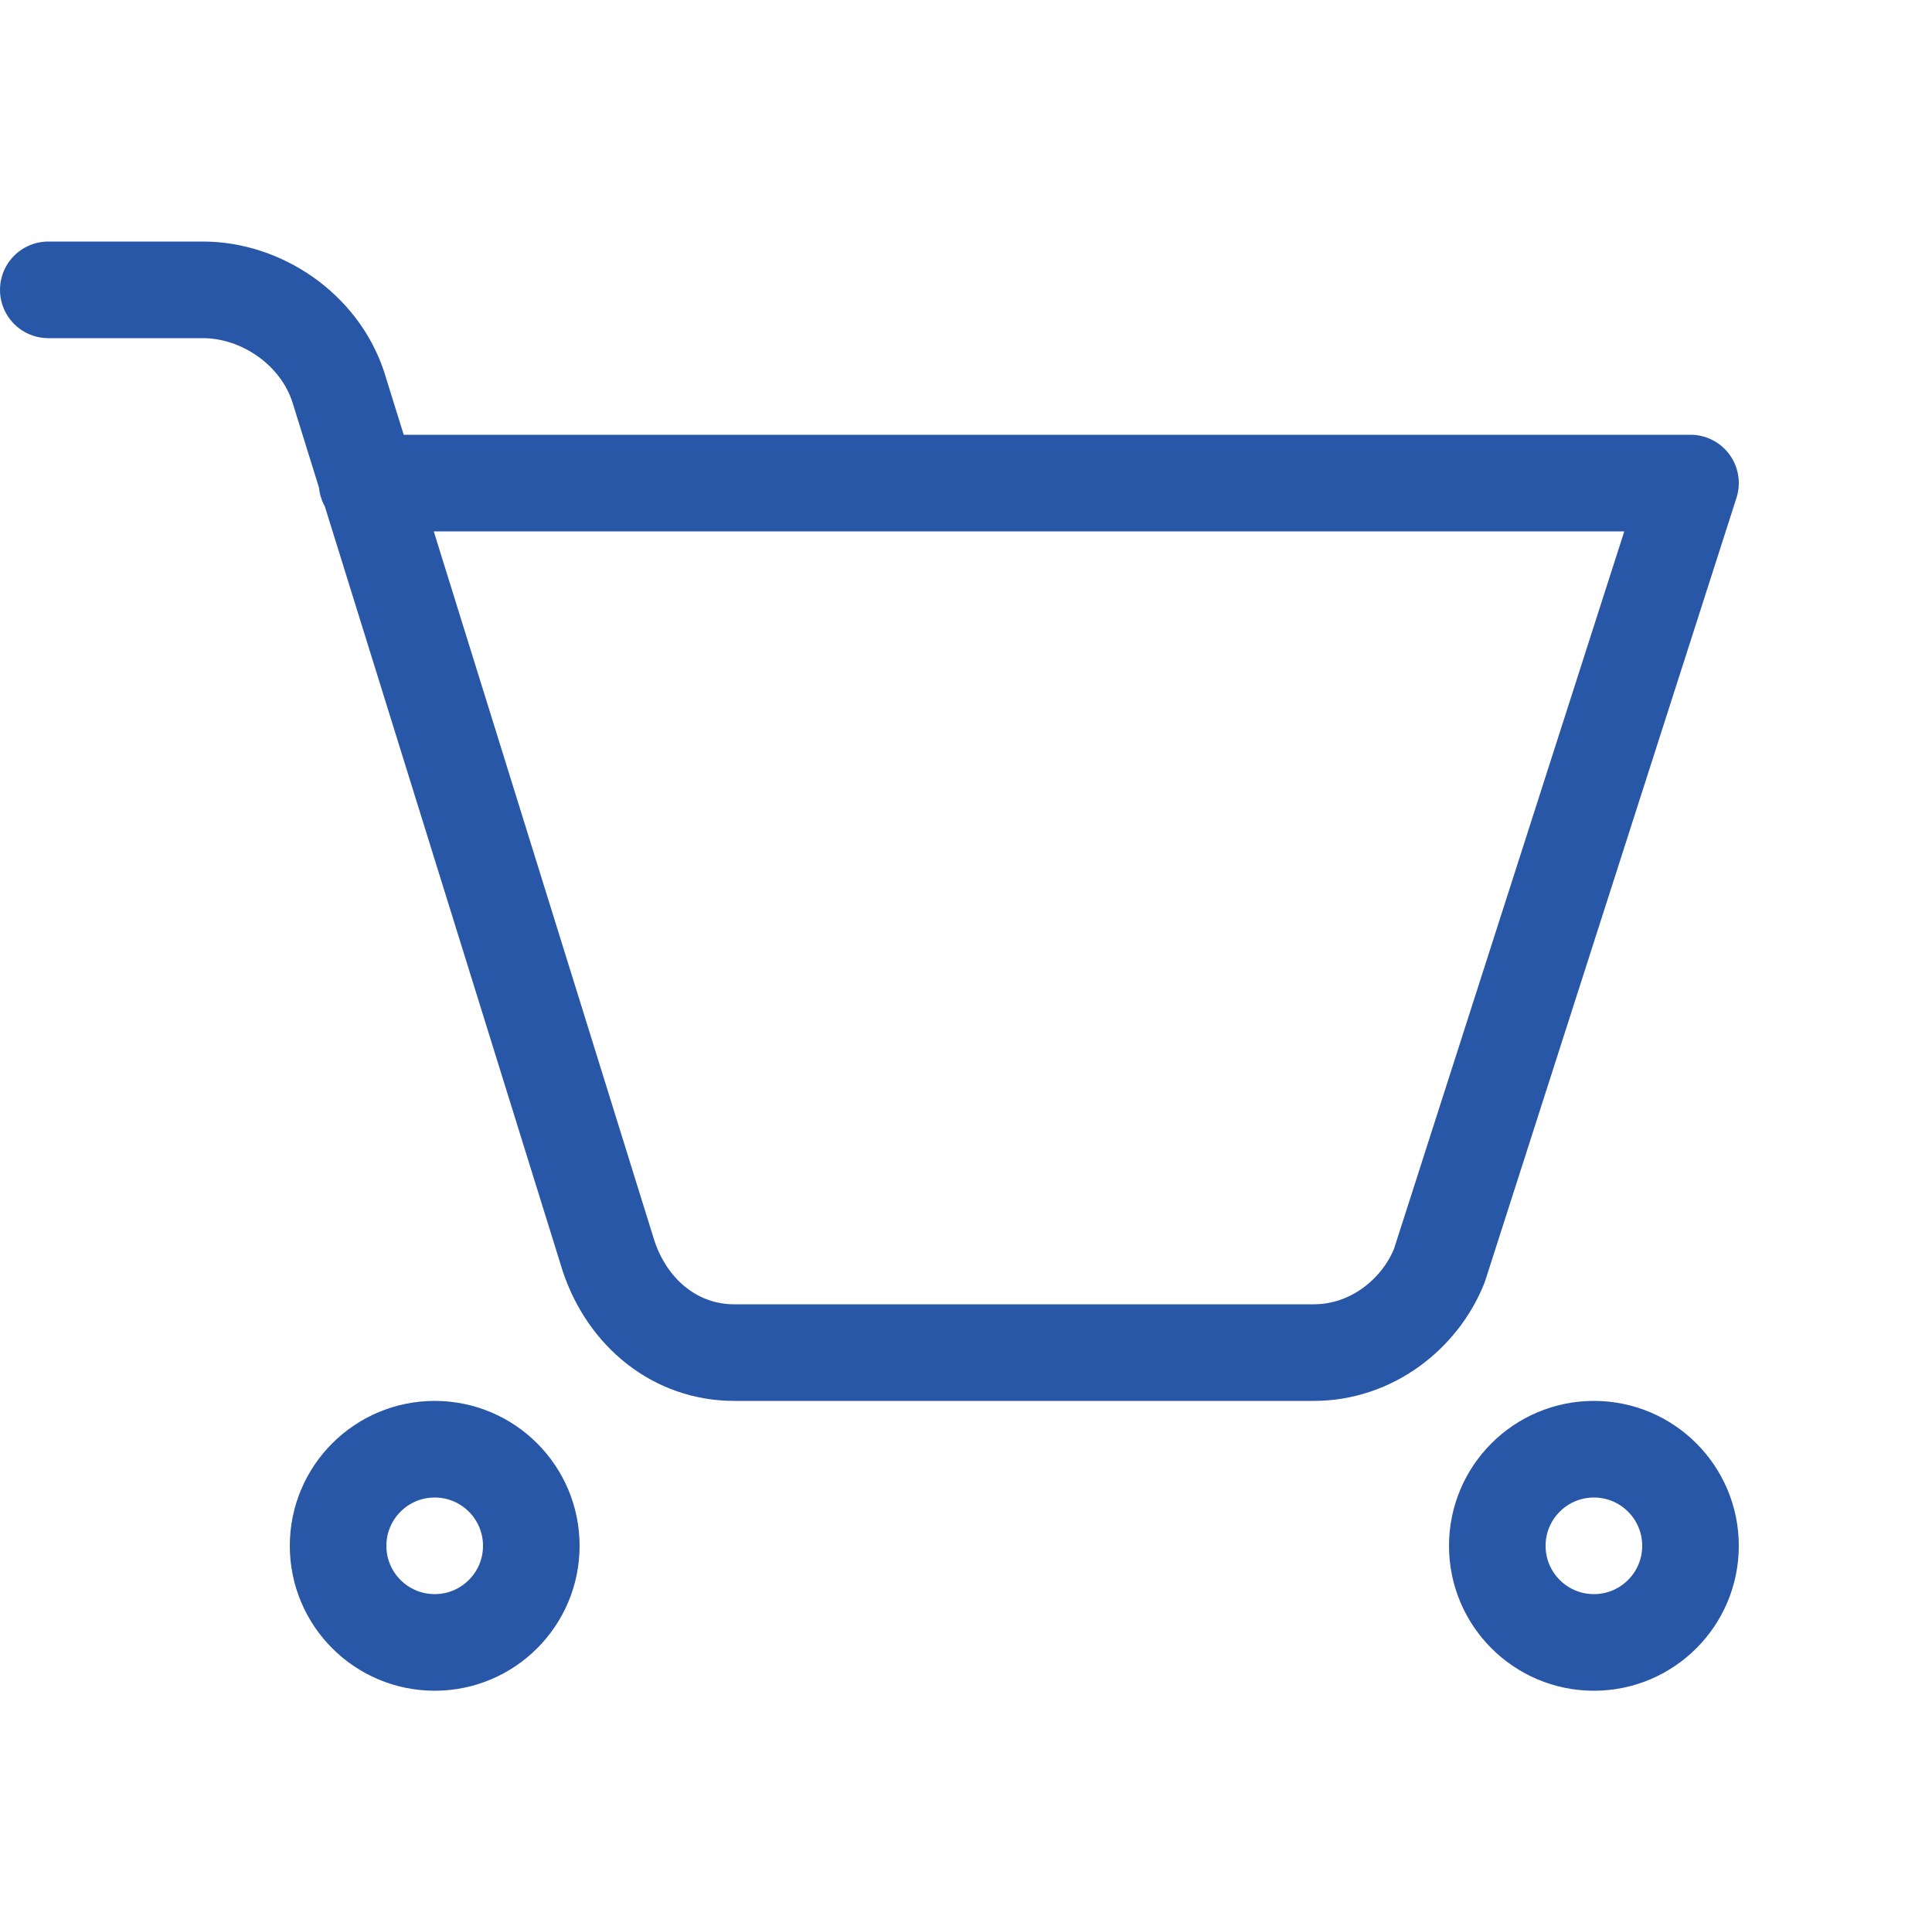 <?xml version="1.0" encoding="UTF-8"?>
<svg xmlns="http://www.w3.org/2000/svg" id="_レイヤー_1" data-name="レイヤー_1" version="1.1" viewBox="0 0 20 19.9">
  <defs>
    <style>
      .st0 {
        fill: none;
        stroke: #2957a7;
        stroke-linecap: round;
        stroke-linejoin: round;
        stroke-width: 1px;
      }
    </style>
  </defs>
  <path class="st0" d="M.5,3h1.6c.6,0,1.2.4,1.4,1l2.8,9c.2.6.7,1,1.3,1h6c.6,0,1.1-.4,1.3-.9l2.6-8.1H3.8"></path>
  <circle class="st0" cx="16.5" cy="16" r="1"></circle>
  <circle class="st0" cx="4.5" cy="16" r="1"></circle>
</svg>
